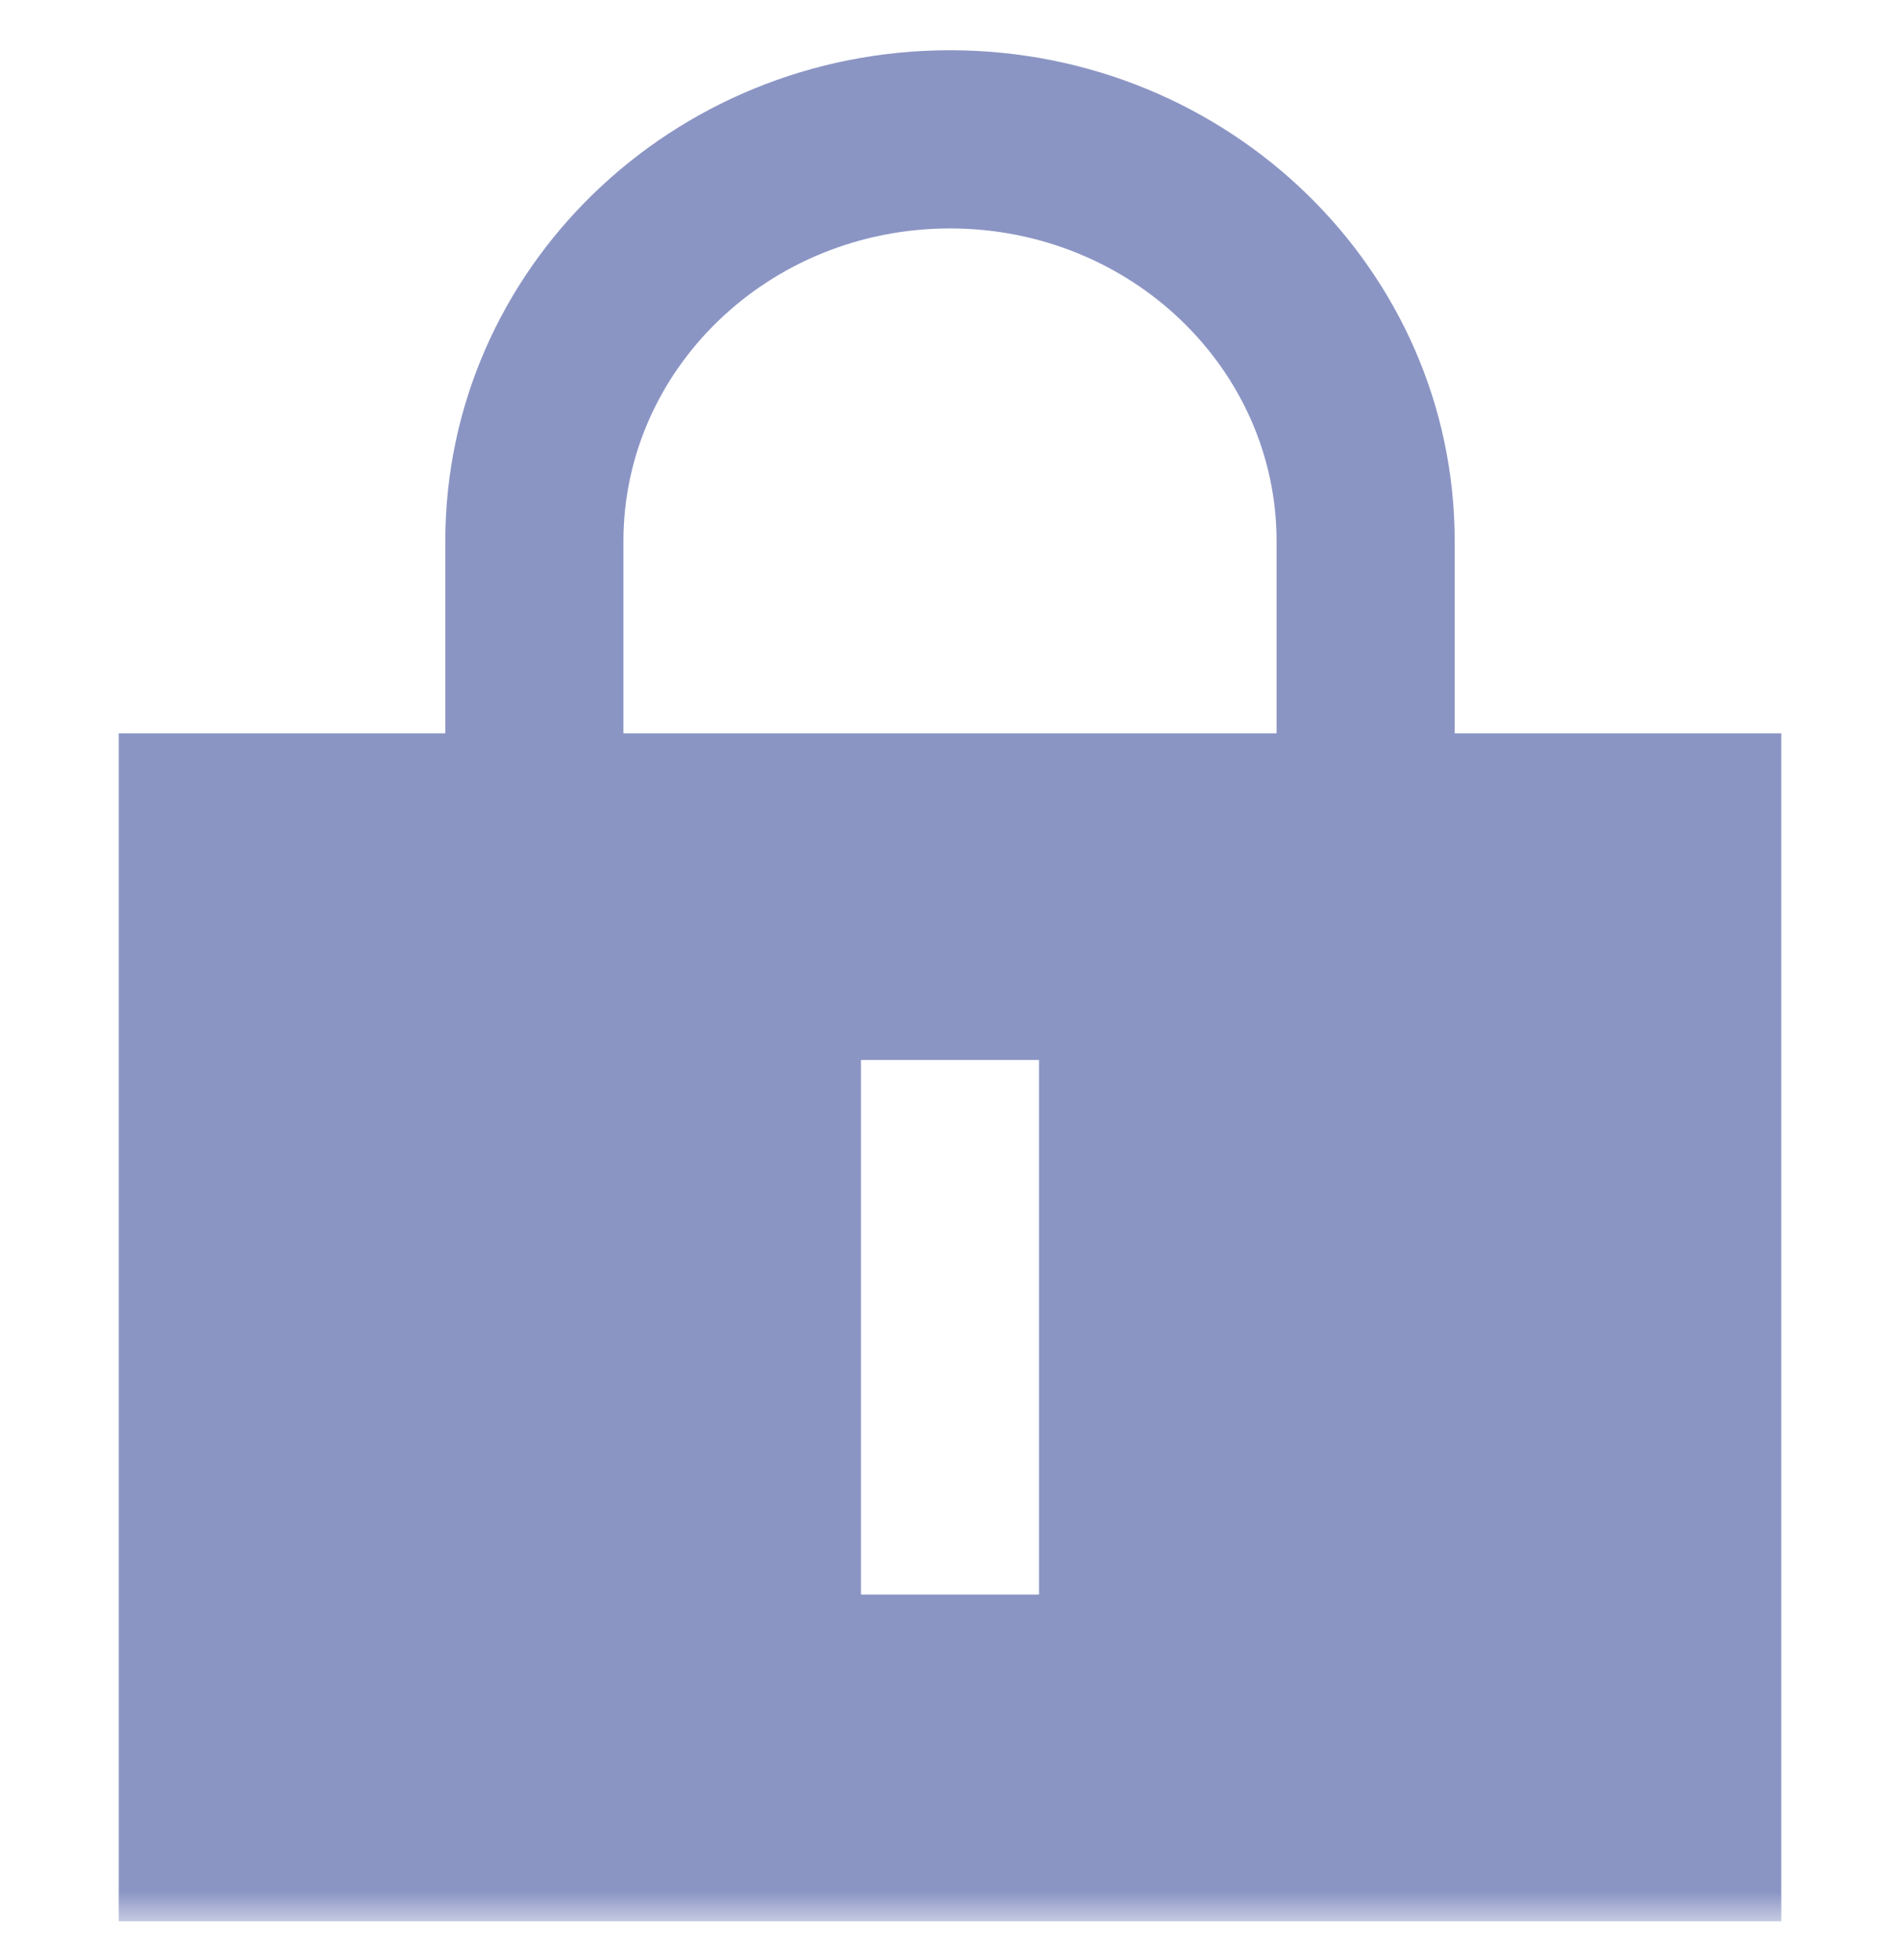 <svg xmlns="http://www.w3.org/2000/svg" xmlns:xlink="http://www.w3.org/1999/xlink" width="32" height="33" viewBox="0 0 32 33">
    <defs>
        <path id="a" d="M0 0h32v32H0z"/>
    </defs>
    <g fill="none" fill-rule="evenodd" transform="translate(0 .346)">
        <mask id="b" fill="#fff">
            <use xlink:href="#a"/>
        </mask>
        <path fill="#8B95C4" d="M16 .5c4.683 0 8.5 3.69 8.5 8.265V12H30v20H2V12h5.5V8.765C7.5 4.19 11.317.5 16 .5zm1.5 17h-3v9h3v-9zM16 3.5c-3.049 0-5.5 2.37-5.5 5.265V12h11V8.765C21.5 5.87 19.048 3.5 16 3.5z" mask="url(#b)"/>
    </g>
</svg>
